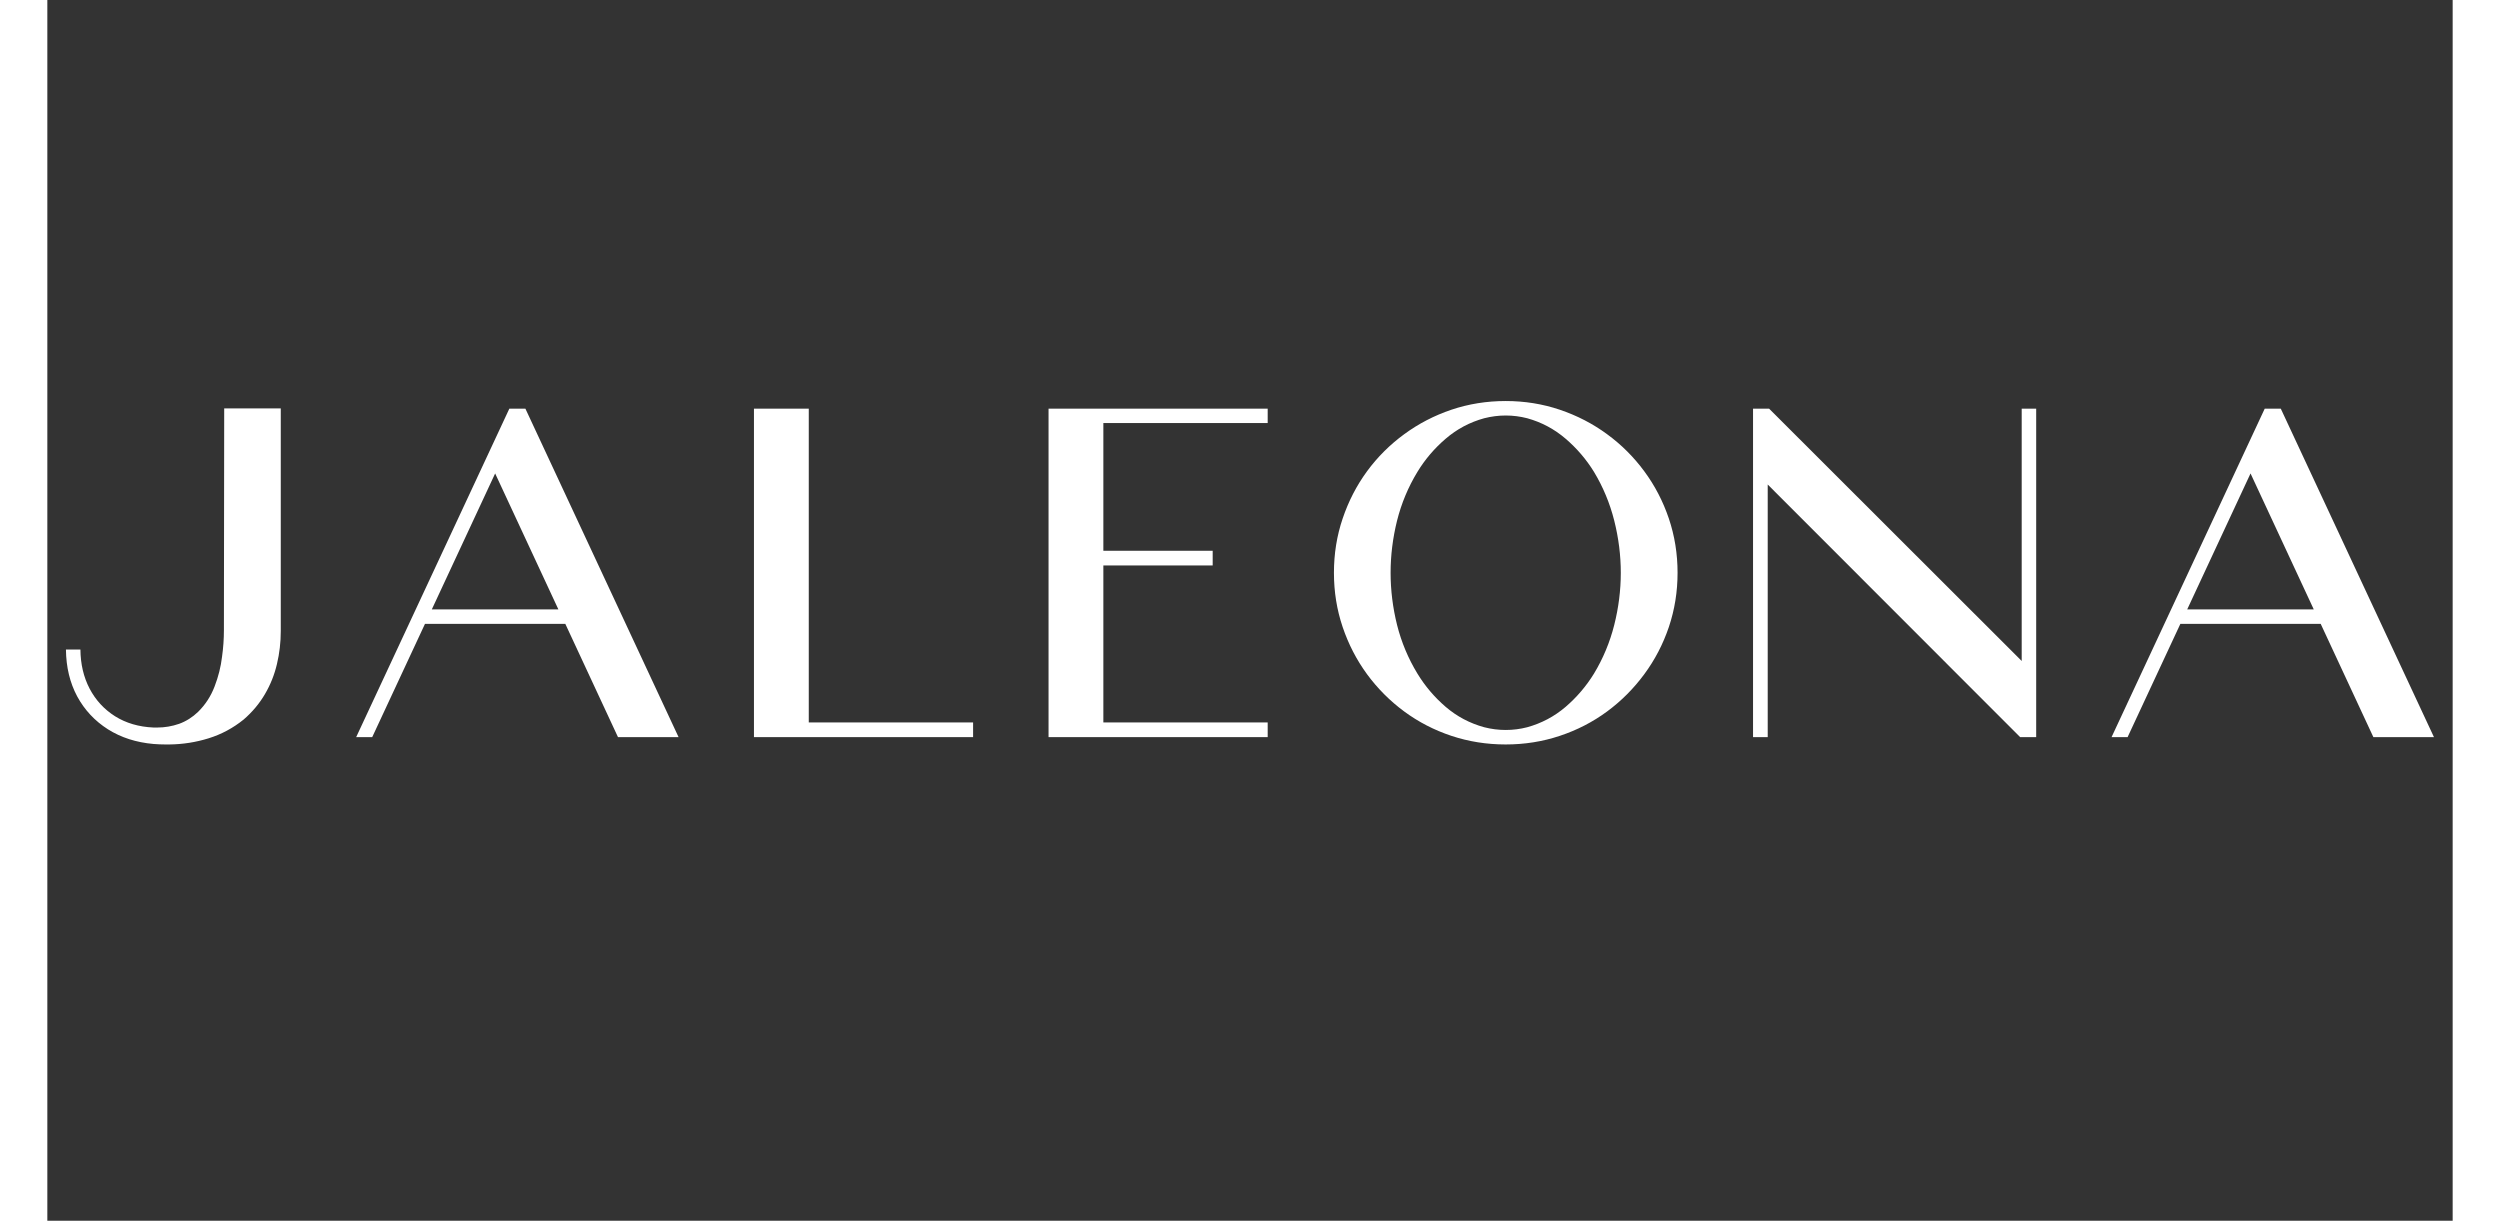 <svg version="1.2" preserveAspectRatio="xMidYMid meet" height="250" viewBox="0 0 384 194.88" zoomAndPan="magnify" width="512" xmlns:xlink="http://www.w3.org/1999/xlink" xmlns="http://www.w3.org/2000/svg"><rect x="0" y="0" width="384" height="194.88" fill="#333333" stroke="none"/><defs></defs><g id="459f5422df"><g style="fill:#ffffff;fill-opacity:1;"><g transform="translate(0.048, 117.678)"><path d="M 2.922 -13.984 L 5.234 -13.984 C 5.254 -11.66 5.742 -9.578 6.703 -7.734 C 7.672 -5.898 9.023 -4.43 10.766 -3.328 C 12.516 -2.234 14.562 -1.633 16.906 -1.531 L 17.5 -1.531 C 18.688 -1.531 19.852 -1.727 21 -2.125 C 22.125 -2.539 23.129 -3.176 24.016 -4.031 C 25.18 -5.176 26.062 -6.531 26.656 -8.094 C 27.258 -9.656 27.656 -11.238 27.844 -12.844 C 28.039 -14.238 28.141 -15.645 28.141 -17.062 L 28.188 -52.484 L 37.219 -52.484 L 37.219 -16.938 C 37.219 -15.133 37.016 -13.379 36.609 -11.672 C 36.211 -9.961 35.57 -8.359 34.688 -6.859 C 33.812 -5.359 32.68 -4.008 31.297 -2.812 C 29.609 -1.445 27.742 -0.445 25.703 0.188 C 23.672 0.82 21.582 1.148 19.438 1.172 L 18.812 1.172 C 18.176 1.172 17.539 1.145 16.906 1.094 C 14.145 0.852 11.719 0.07 9.625 -1.25 C 7.531 -2.582 5.895 -4.332 4.719 -6.5 C 3.551 -8.676 2.953 -11.172 2.922 -13.984 Z M 2.922 -13.984" style="stroke:none"></path></g></g><g style="fill:#ffffff;fill-opacity:1;"><g transform="translate(46.382, 117.678)"><path d="M 25.109 -42.094 L 15 -20.391 L 35.203 -20.391 Z M 13.906 -18.078 L 5.484 0 L 2.922 0 L 27.375 -52.438 L 29.938 -52.438 L 54.391 0 L 44.719 0 L 36.312 -18.078 Z M 13.906 -18.078" style="stroke:none"></path></g></g><g style="fill:#ffffff;fill-opacity:1;"><g transform="translate(108.418, 117.678)"><path d="M 13.141 -2.344 L 39.375 -2.344 L 39.375 0 L 4.391 0 L 4.391 -52.438 L 13.141 -52.438 Z M 13.141 -2.344" style="stroke:none"></path></g></g><g style="fill:#ffffff;fill-opacity:1;"><g transform="translate(155.448, 117.678)"><path d="M 4.391 -52.438 L 39.375 -52.438 L 39.375 -50.141 L 13.141 -50.141 L 13.141 -29.75 L 30.594 -29.75 L 30.594 -27.406 L 13.141 -27.406 L 13.141 -2.344 L 39.375 -2.344 L 39.375 0 L 4.391 0 Z M 4.391 -52.438" style="stroke:none"></path></g></g><g style="fill:#ffffff;fill-opacity:1;"><g transform="translate(202.478, 117.678)"><path d="M 30.344 -53.656 C 33.363 -53.656 36.242 -53.191 38.984 -52.266 C 41.734 -51.336 44.25 -50.035 46.531 -48.359 C 48.812 -46.691 50.789 -44.719 52.469 -42.438 C 54.156 -40.156 55.461 -37.641 56.391 -34.891 C 57.316 -32.148 57.781 -29.266 57.781 -26.234 C 57.781 -23.211 57.316 -20.328 56.391 -17.578 C 55.461 -14.836 54.156 -12.328 52.469 -10.047 C 50.789 -7.766 48.812 -5.781 46.531 -4.094 C 44.25 -2.414 41.734 -1.117 38.984 -0.203 C 36.242 0.711 33.363 1.172 30.344 1.172 C 27.312 1.172 24.422 0.711 21.672 -0.203 C 18.93 -1.117 16.422 -2.414 14.141 -4.094 C 11.859 -5.781 9.879 -7.766 8.203 -10.047 C 6.535 -12.328 5.238 -14.836 4.312 -17.578 C 3.383 -20.328 2.922 -23.211 2.922 -26.234 C 2.922 -29.266 3.383 -32.148 4.312 -34.891 C 5.238 -37.641 6.535 -40.156 8.203 -42.438 C 9.879 -44.719 11.859 -46.691 14.141 -48.359 C 16.422 -50.035 18.93 -51.336 21.672 -52.266 C 24.422 -53.191 27.312 -53.656 30.344 -53.656 Z M 30.344 -51.344 C 29.195 -51.344 28.051 -51.195 26.906 -50.906 C 24.602 -50.27 22.555 -49.18 20.766 -47.641 C 18.973 -46.109 17.469 -44.344 16.25 -42.344 C 14.781 -39.926 13.695 -37.332 13 -34.562 C 12.312 -31.789 11.969 -29.016 11.969 -26.234 C 11.969 -23.453 12.312 -20.676 13 -17.906 C 13.695 -15.145 14.781 -12.555 16.25 -10.141 C 17.469 -8.141 18.973 -6.367 20.766 -4.828 C 22.555 -3.297 24.602 -2.211 26.906 -1.578 C 28.051 -1.285 29.195 -1.141 30.344 -1.141 C 31.508 -1.141 32.656 -1.285 33.781 -1.578 C 36.07 -2.211 38.113 -3.297 39.906 -4.828 C 41.695 -6.367 43.207 -8.141 44.438 -10.141 C 45.895 -12.555 46.973 -15.145 47.672 -17.906 C 48.367 -20.676 48.719 -23.453 48.719 -26.234 C 48.719 -29.016 48.367 -31.789 47.672 -34.562 C 46.973 -37.332 45.895 -39.926 44.438 -42.344 C 43.207 -44.344 41.695 -46.109 39.906 -47.641 C 38.113 -49.18 36.07 -50.27 33.781 -50.906 C 32.656 -51.195 31.508 -51.344 30.344 -51.344 Z M 30.344 -51.344" style="stroke:none"></path></g></g><g style="fill:#ffffff;fill-opacity:1;"><g transform="translate(267.917, 117.678)"><path d="M 6.953 -52.438 L 47.281 -12.156 L 47.281 -52.438 L 49.594 -52.438 L 49.594 0 L 47.031 0 L 6.734 -40.328 L 6.734 0 L 4.391 0 L 4.391 -52.438 Z M 6.953 -52.438" style="stroke:none"></path></g></g><g style="fill:#ffffff;fill-opacity:1;"><g transform="translate(326.622, 117.678)"><path d="M 25.109 -42.094 L 15 -20.391 L 35.203 -20.391 Z M 13.906 -18.078 L 5.484 0 L 2.922 0 L 27.375 -52.438 L 29.938 -52.438 L 54.391 0 L 44.719 0 L 36.312 -18.078 Z M 13.906 -18.078" style="stroke:none"></path></g></g></g></svg>